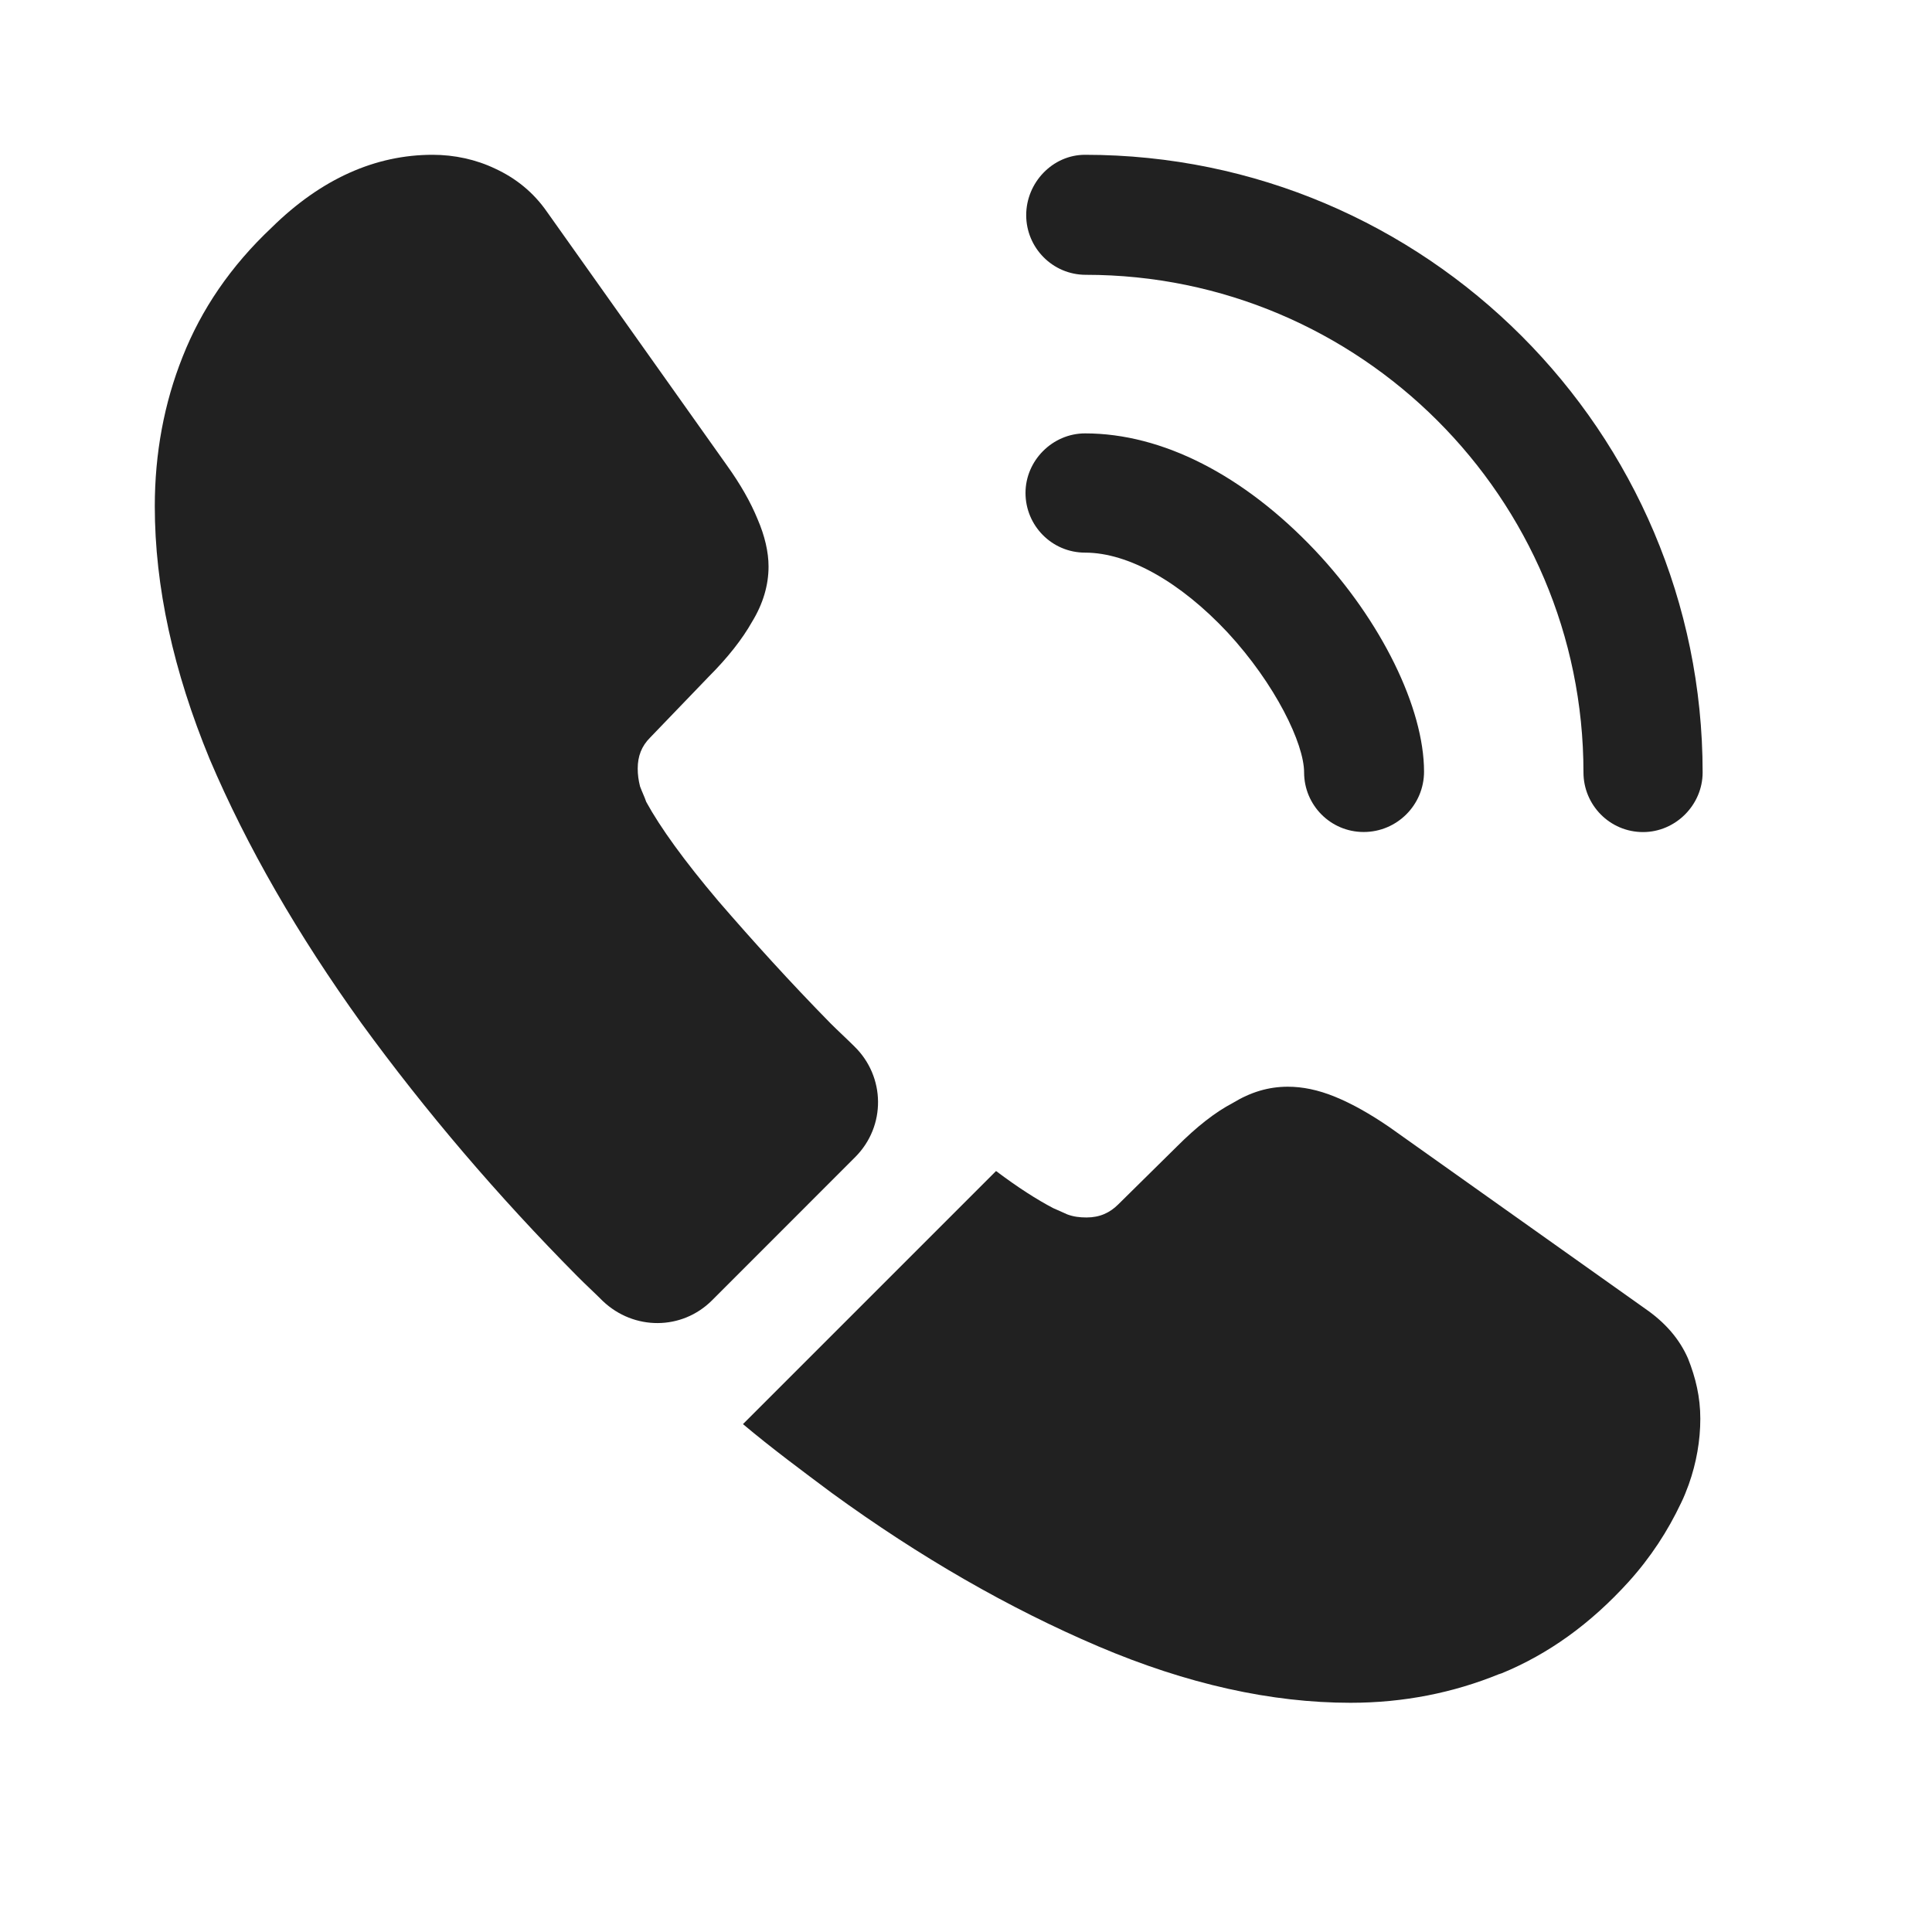 <svg width="25" height="25" viewBox="0 0 25 25" fill="none" xmlns="http://www.w3.org/2000/svg">
<path d="M17.646 10.766C17.215 10.766 16.875 10.416 16.875 9.995C16.875 9.624 16.504 8.853 15.883 8.182C15.273 7.531 14.601 7.151 14.041 7.151C13.61 7.151 13.27 6.8 13.27 6.379C13.27 5.959 13.62 5.608 14.041 5.608C15.042 5.608 16.094 6.149 17.015 7.12C17.876 8.032 18.427 9.164 18.427 9.985C18.427 10.416 18.077 10.766 17.646 10.766Z" fill="#212121"/>
<path d="M21.261 10.767C20.83 10.767 20.49 10.416 20.49 9.995C20.49 6.44 17.596 3.556 14.05 3.556C13.62 3.556 13.279 3.205 13.279 2.784C13.279 2.364 13.62 2.003 14.04 2.003C18.447 2.003 22.032 5.589 22.032 9.995C22.032 10.416 21.682 10.767 21.261 10.767Z" fill="#212121"/>
<path d="M11.066 14.973L9.214 16.826C8.823 17.217 8.202 17.217 7.801 16.836C7.691 16.726 7.581 16.626 7.471 16.515C6.439 15.474 5.508 14.382 4.677 13.241C3.856 12.099 3.195 10.957 2.714 9.825C2.243 8.683 2.003 7.592 2.003 6.55C2.003 5.869 2.123 5.218 2.363 4.617C2.604 4.006 2.984 3.445 3.515 2.945C4.156 2.314 4.857 2.003 5.598 2.003C5.879 2.003 6.159 2.063 6.409 2.183C6.67 2.304 6.9 2.484 7.08 2.744L9.404 6.019C9.584 6.27 9.714 6.5 9.804 6.72C9.895 6.931 9.945 7.141 9.945 7.331C9.945 7.572 9.874 7.812 9.734 8.042C9.604 8.273 9.414 8.513 9.173 8.754L8.412 9.545C8.302 9.655 8.252 9.785 8.252 9.945C8.252 10.025 8.262 10.096 8.282 10.176C8.312 10.256 8.342 10.316 8.362 10.376C8.543 10.707 8.853 11.137 9.294 11.658C9.744 12.179 10.225 12.71 10.746 13.241C10.846 13.341 10.956 13.441 11.056 13.541C11.457 13.932 11.467 14.572 11.066 14.973Z" fill="#212121"/>
<path d="M22.002 18.358C22.002 18.639 21.952 18.929 21.852 19.21C21.822 19.29 21.792 19.37 21.752 19.45C21.581 19.811 21.361 20.151 21.071 20.472C20.58 21.012 20.039 21.403 19.428 21.654C19.418 21.654 19.408 21.663 19.398 21.663C18.807 21.904 18.166 22.034 17.475 22.034C16.454 22.034 15.362 21.794 14.21 21.303C13.059 20.812 11.907 20.151 10.765 19.32C10.375 19.029 9.984 18.739 9.614 18.428L12.889 15.153C13.169 15.364 13.419 15.524 13.63 15.634C13.68 15.654 13.74 15.684 13.81 15.714C13.89 15.744 13.97 15.754 14.06 15.754C14.23 15.754 14.361 15.694 14.471 15.584L15.232 14.833C15.482 14.583 15.723 14.392 15.953 14.272C16.183 14.132 16.414 14.062 16.664 14.062C16.854 14.062 17.055 14.102 17.275 14.192C17.495 14.282 17.726 14.412 17.976 14.583L21.291 16.936C21.551 17.116 21.732 17.327 21.842 17.577C21.942 17.828 22.002 18.078 22.002 18.358Z" fill="#212121"/>
</svg>
